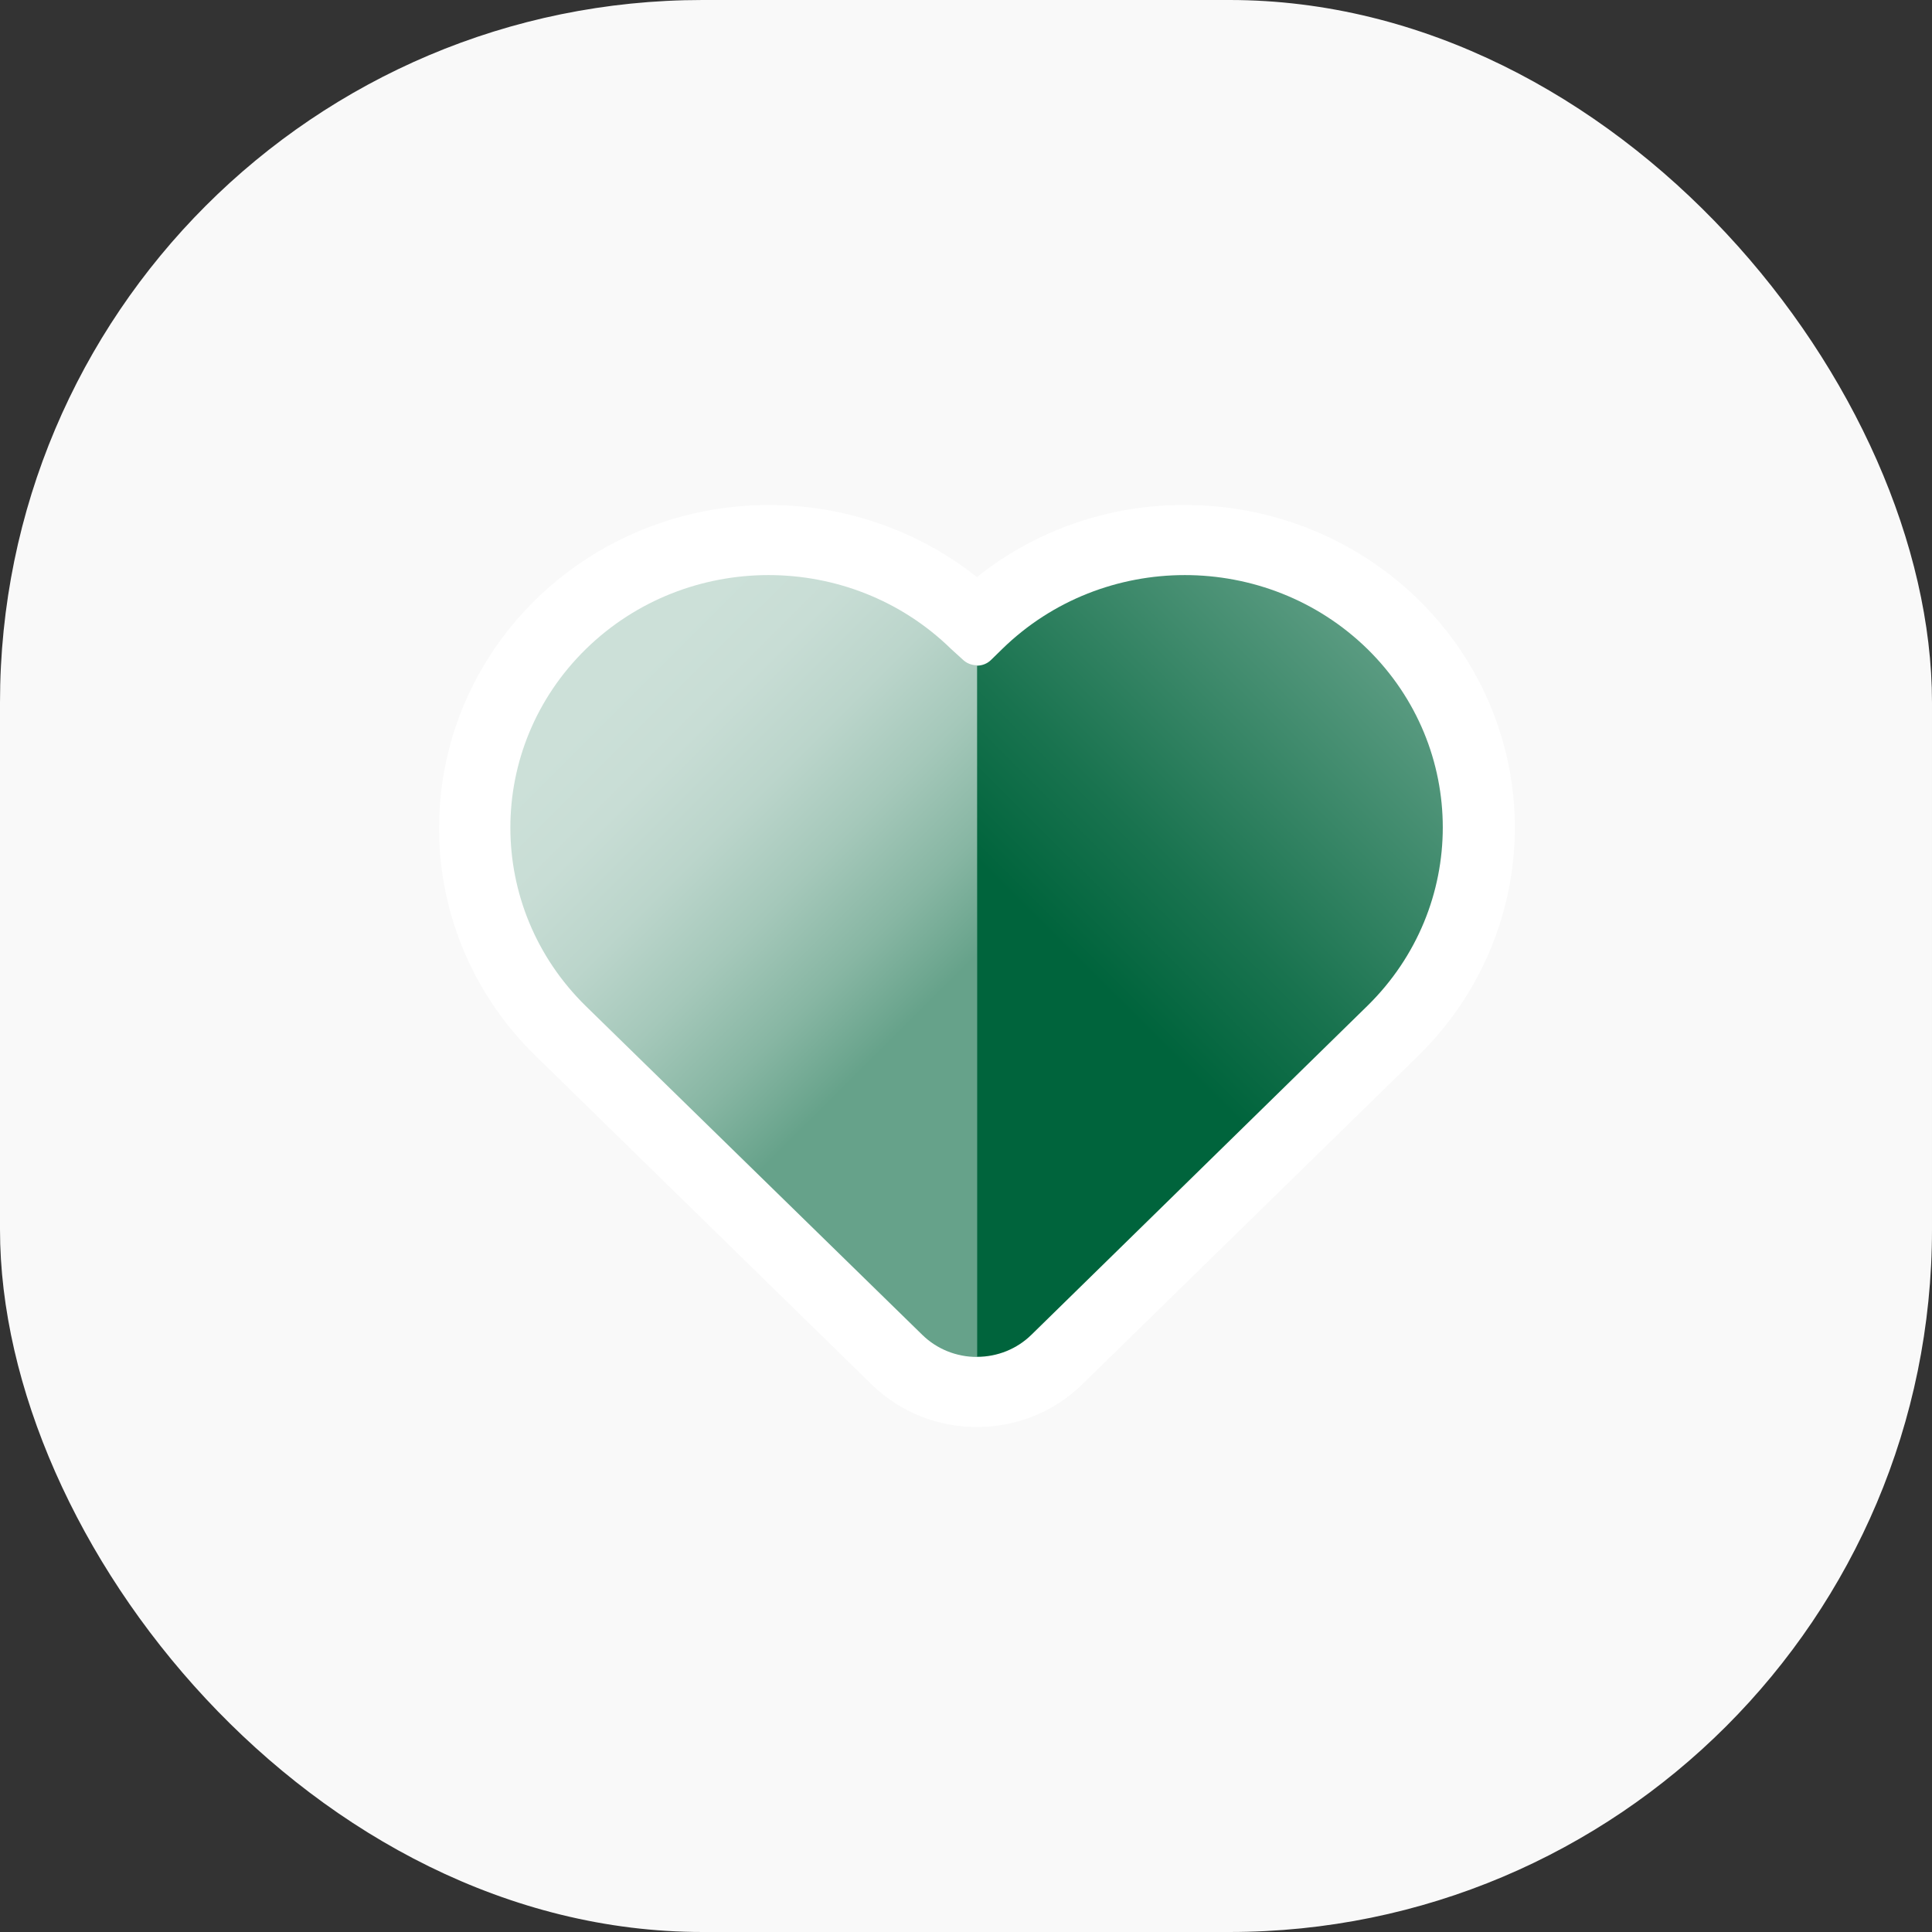<?xml version="1.0" encoding="UTF-8"?>
<svg width="88px" height="88px" viewBox="0 0 88 88" version="1.1" xmlns="http://www.w3.org/2000/svg" xmlns:xlink="http://www.w3.org/1999/xlink">
    <rect x="0" y="0" width="88" height="88" fill="#333333" stroke="none"/>
    <title>CUSTOM / DOVE SI GIOCA / favorite-88px</title>
    <defs>
        <linearGradient x1="16.251%" y1="84.047%" x2="69.113%" y2="-2.73%" id="linearGradient-1">
            <stop stop-color="#00643C" offset="30%"></stop>
            <stop stop-color="#19734F" offset="50%"></stop>
            <stop stop-color="#5A9B81" offset="93%"></stop>
            <stop stop-color="#66A28A" offset="100%"></stop>
        </linearGradient>
        <linearGradient x1="81.896%" y1="80.897%" x2="38.221%" y2="9.301%" id="linearGradient-2">
            <stop stop-color="#66A28A" offset="20%"></stop>
            <stop stop-color="#87B6A3" offset="35%"></stop>
            <stop stop-color="#A5C8BA" offset="52%"></stop>
            <stop stop-color="#BBD5CB" offset="68%"></stop>
            <stop stop-color="#C8DDD5" offset="84%"></stop>
            <stop stop-color="#CCE0D8" offset="99%"></stop>
        </linearGradient>
    </defs>
    <g id="04-UTILITIES" stroke="none" stroke-width="1" fill="none" fill-rule="evenodd">
        <g id="06-ICONS-SYSTEM" transform="translate(-584, -1504)" fill-rule="nonzero">
            <g id="Group" transform="translate(584, 1504)">
                <rect id="Rectangle" fill="#F9F9F9" x="0" y="0" width="88" height="88" rx="32"></rect>
                <g id="favorite-2-icon-green" transform="translate(20, 23)">
                    <path d="M33.967,0 C30.517,-0.011 27.17,1.15 24.498,3.285 C19.998,-0.286 13.799,-1.009 8.567,1.429 C3.335,3.866 0.002,9.028 0,14.697 C-0.013,18.599 1.571,22.344 4.399,25.096 L19.703,40.062 C22.352,42.646 26.639,42.646 29.288,40.062 L44.592,25.096 C48.894,20.893 50.183,14.568 47.856,9.073 C45.53,3.578 40.047,-0.003 33.967,0 Z" id="Path" fill="#FFFFFF"></path>
                    <path d="M42.284,6.561 C37.689,2.072 30.245,2.072 25.65,6.561 L25.146,7.054 C24.975,7.224 24.742,7.32 24.498,7.319 L24.498,38.802 C25.429,38.804 26.322,38.443 26.979,37.798 L42.284,22.814 C46.861,18.322 46.861,11.054 42.284,6.561 Z" id="Path" fill="url(#linearGradient-1)"></path>
                    <path d="M24.498,7.301 C24.253,7.303 24.017,7.207 23.845,7.036 L23.322,6.561 C18.728,2.072 11.284,2.072 6.689,6.561 L6.689,6.561 C2.099,11.056 2.099,18.338 6.689,22.832 L22.012,37.803 C22.671,38.448 23.566,38.809 24.498,38.807 L24.498,7.301 Z" id="Path" fill="url(#linearGradient-2)"></path>
                </g>
            </g>
        </g>
    </g>
</svg>